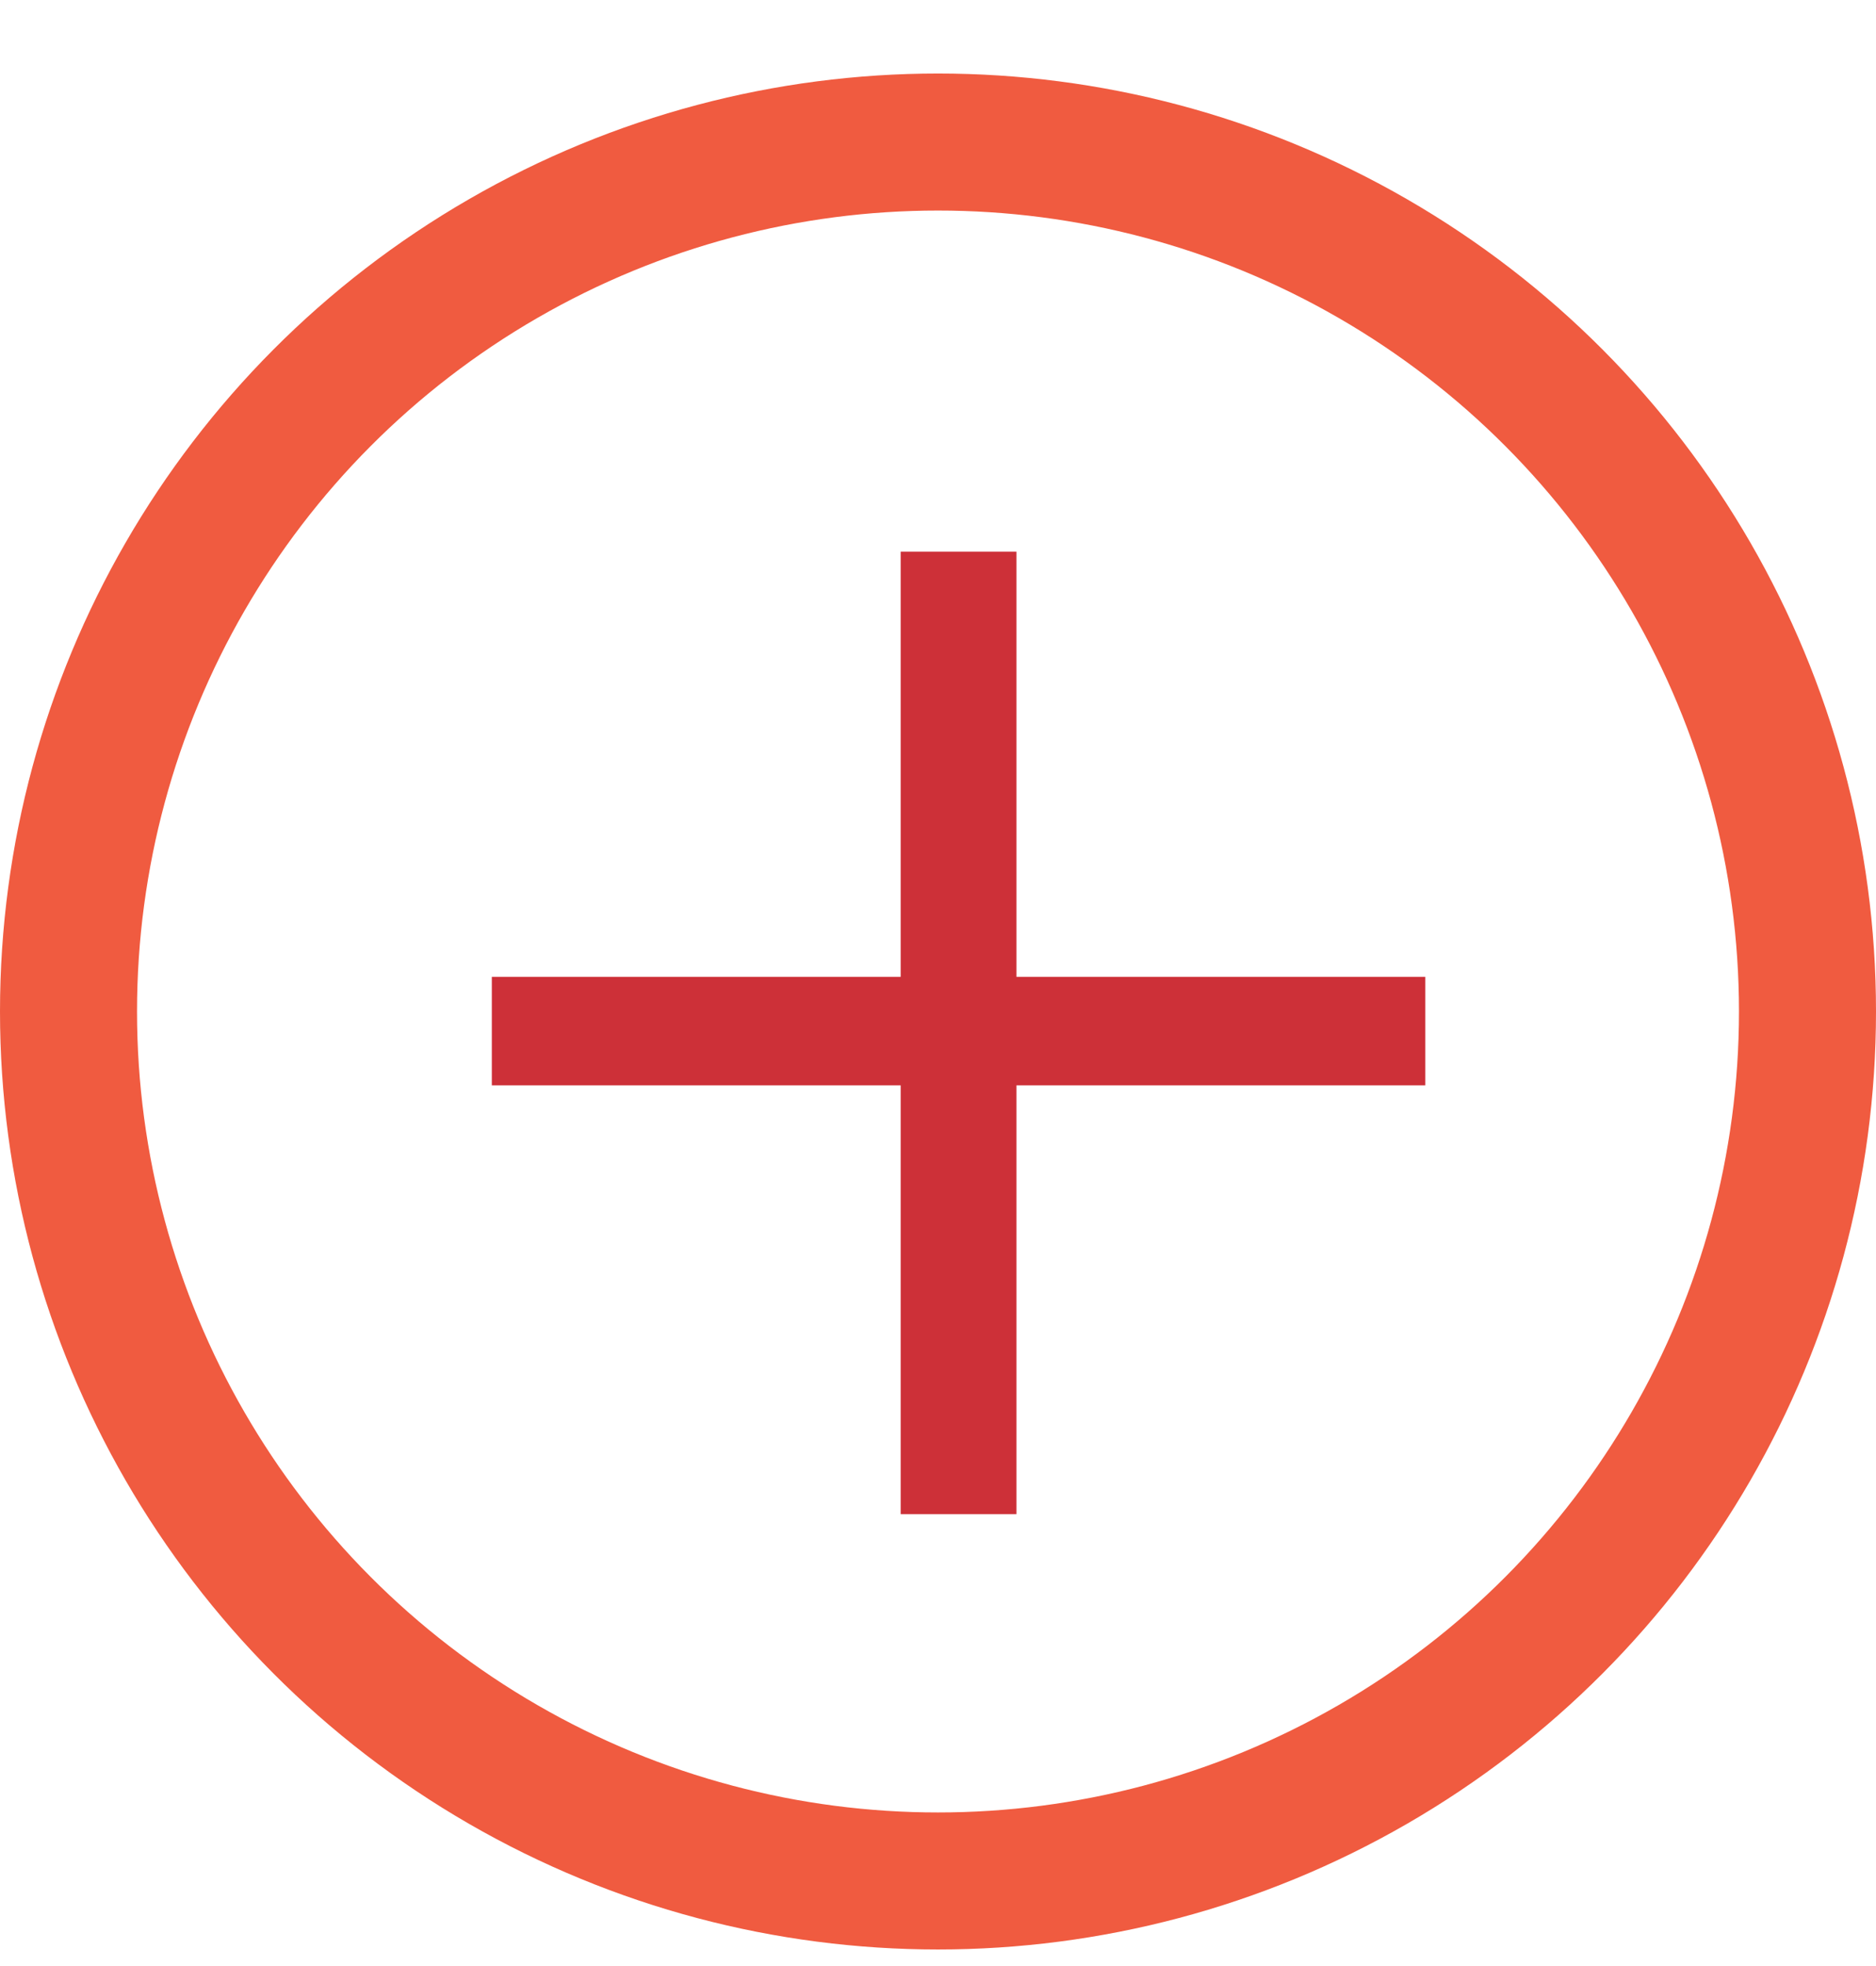 <?xml version="1.0" encoding="utf-8"?>
<!-- Generator: Adobe Illustrator 16.0.0, SVG Export Plug-In . SVG Version: 6.00 Build 0)  -->
<!DOCTYPE svg PUBLIC "-//W3C//DTD SVG 1.1//EN" "http://www.w3.org/Graphics/SVG/1.1/DTD/svg11.dtd">
<svg version="1.1" id="Layer_1" xmlns="http://www.w3.org/2000/svg" xmlns:xlink="http://www.w3.org/1999/xlink" x="0px" y="0px"
	 width="68.452px" height="71.75px" viewBox="0 0 68.452 71.75" enable-background="new 0 0 68.452 71.75" xml:space="preserve">
<circle fill="none" stroke="#F05B40" stroke-width="5" stroke-linecap="round" stroke-linejoin="round" stroke-miterlimit="10" cx="34.226" cy="36.909" r="31.726"/>
<g>
	<path fill="#CD3038" d="M37.089,20.131v15.513h14.918v3.96H37.089v15.645h-4.225V39.604H17.946v-3.96h14.918V20.131H37.089z"/>
</g>
</svg>
